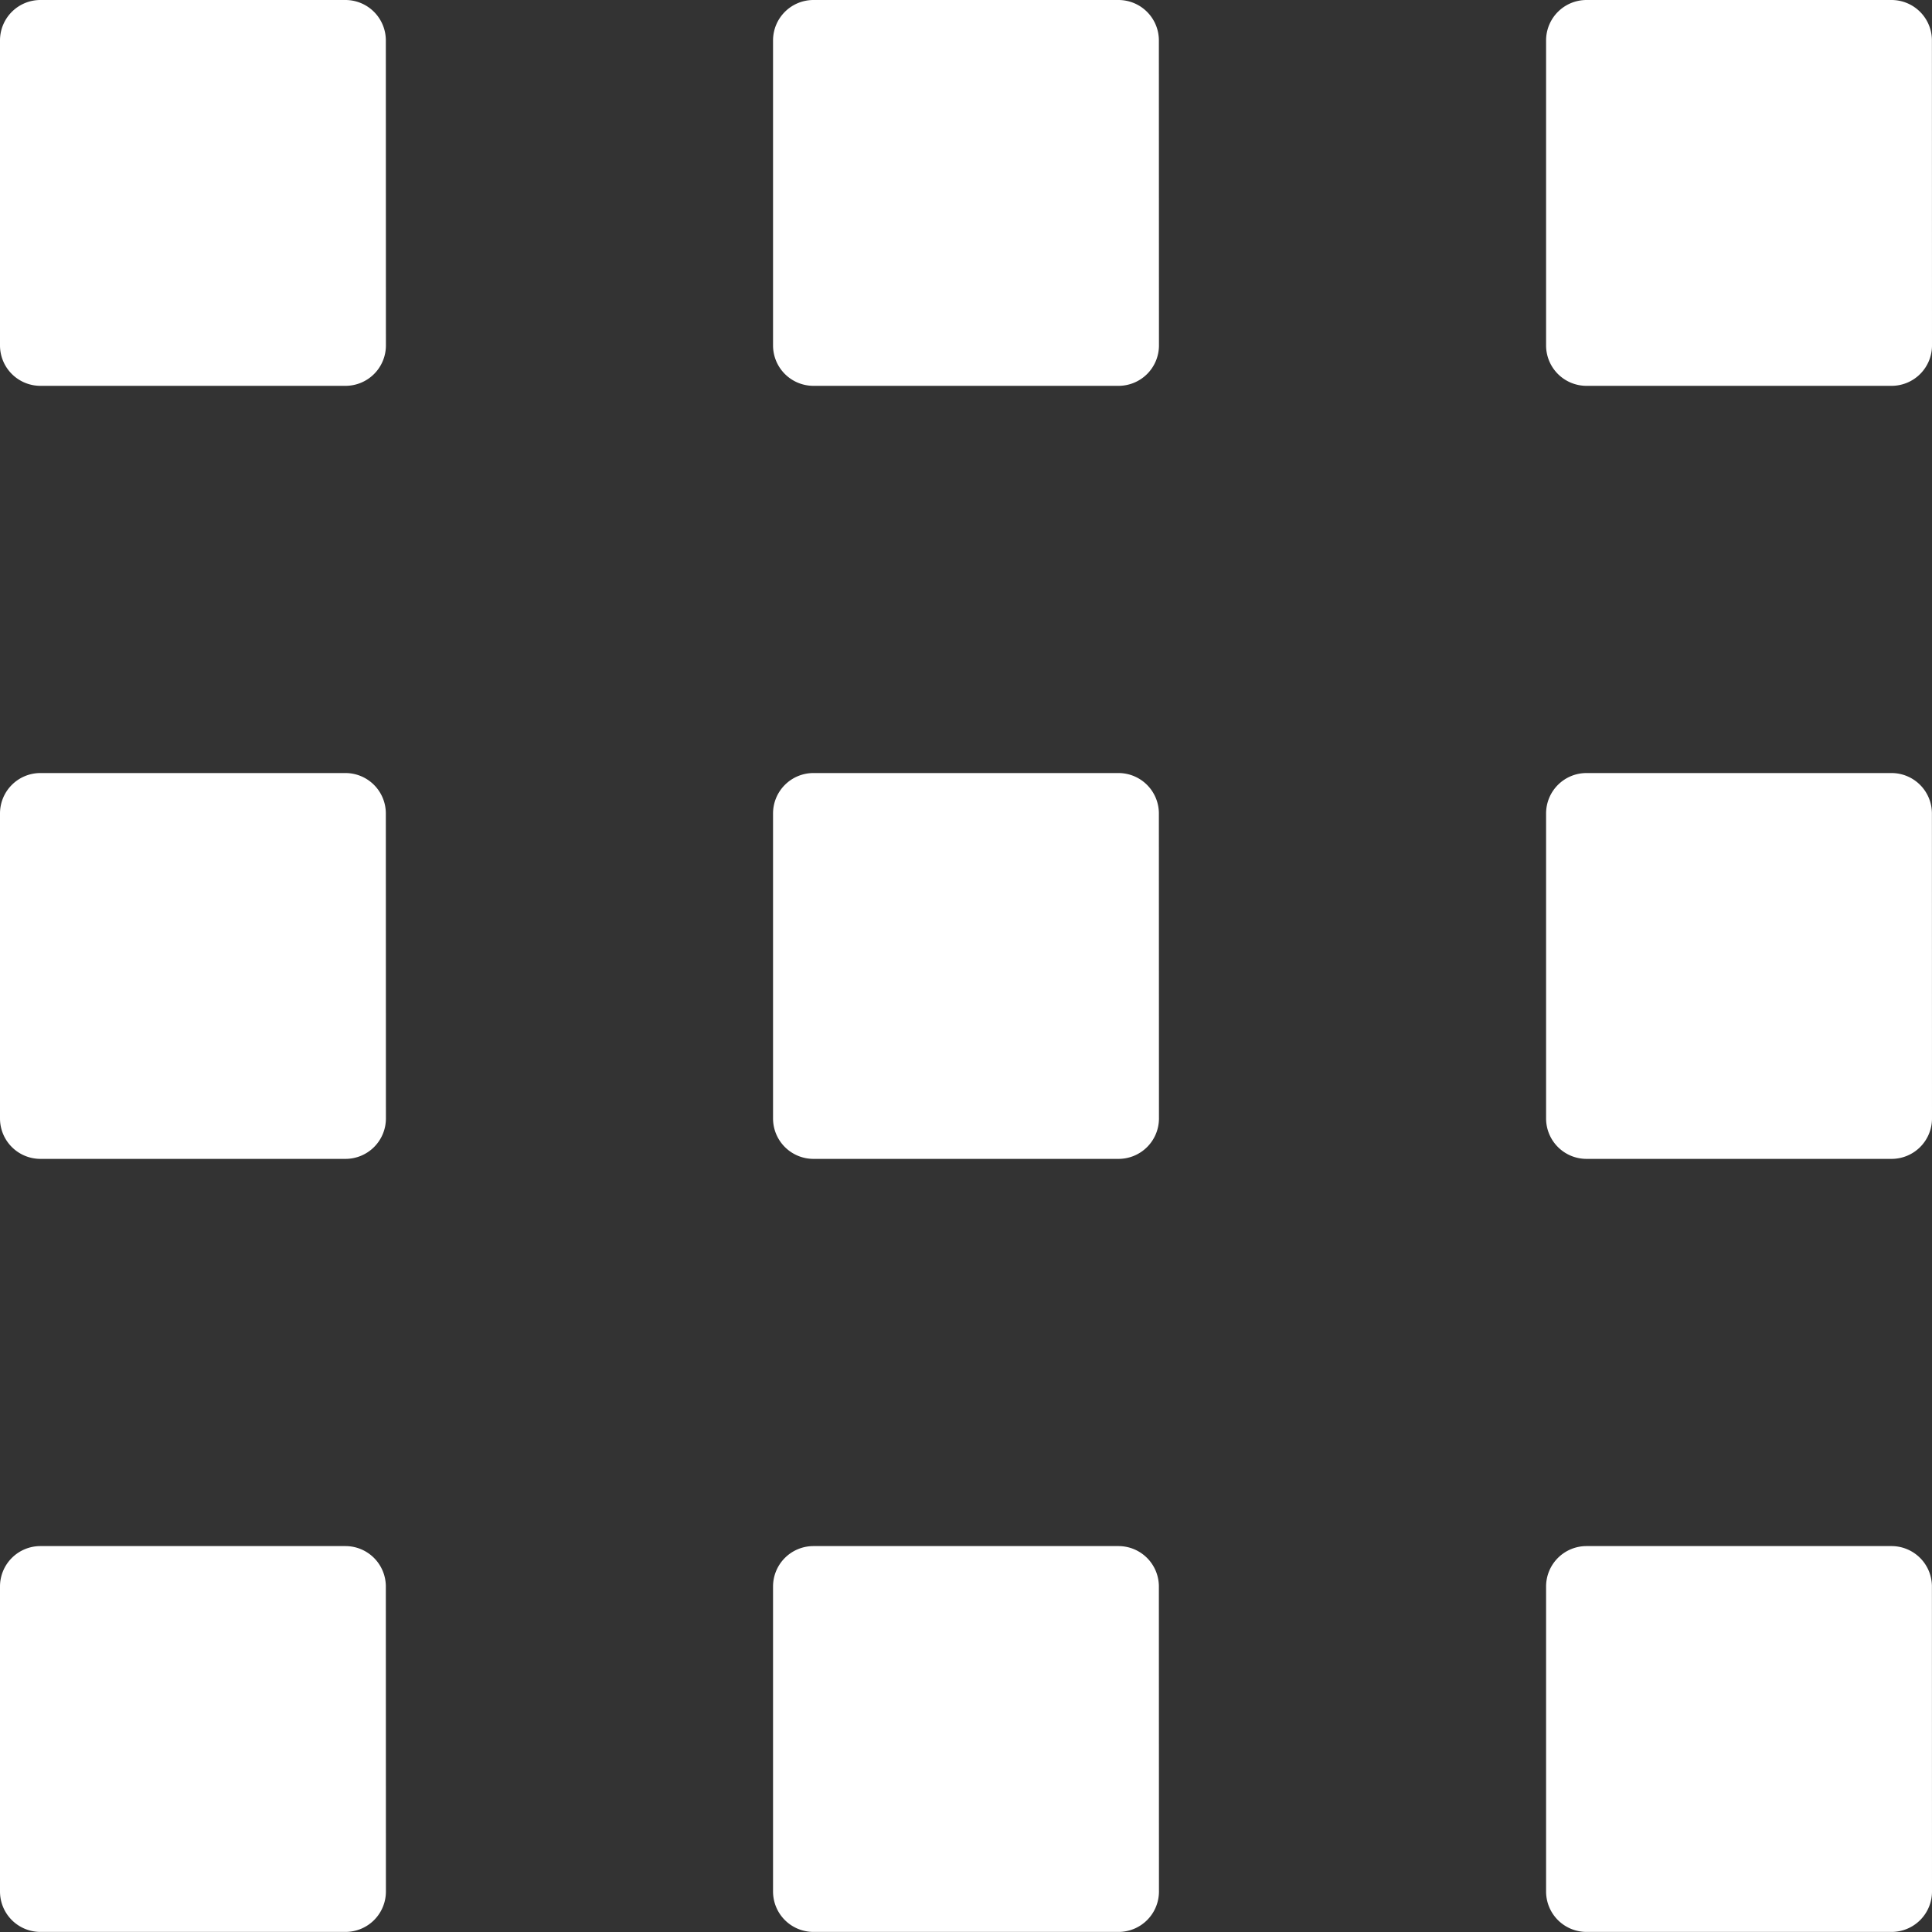 <svg xmlns="http://www.w3.org/2000/svg" width="23.9" height="23.9" viewBox="0 0 23.9 23.9">
  <rect x="0" y="0" width="23.9" height="23.9" fill="#333333" stroke="none"/>
  <defs>
    <style>
      .cls-1 {
        fill: #fff;
      }
    </style>
  </defs>
  <g id="_211671_grid_icon" data-name="211671_grid_icon" transform="translate(-96.1 -96.1)">
    <g id="Group_4544" data-name="Group 4544" transform="translate(96.1 96.1)">
      <path id="Path_5432" data-name="Path 5432" class="cls-1" d="M100.874,100.373a.5.5,0,0,1-.5.5H96.6a.5.5,0,0,1-.5-.5V96.6a.5.5,0,0,1,.5-.5h3.773a.5.5,0,0,1,.5.5Z" transform="translate(-96.1 -96.1)"/>
      <path id="Path_5433" data-name="Path 5433" class="cls-1" d="M228.874,100.373a.5.5,0,0,1-.5.5H224.6a.5.5,0,0,1-.5-.5V96.6a.5.5,0,0,1,.5-.5h3.773a.5.5,0,0,1,.5.5Z" transform="translate(-214.537 -96.1)"/>
      <path id="Path_5434" data-name="Path 5434" class="cls-1" d="M356.874,100.373a.5.5,0,0,1-.5.5H352.6a.5.5,0,0,1-.5-.5V96.6a.5.5,0,0,1,.5-.5h3.773a.5.5,0,0,1,.5.5Z" transform="translate(-332.974 -96.1)"/>
    </g>
    <g id="Group_4545" data-name="Group 4545" transform="translate(96.1 105.663)">
      <path id="Path_5435" data-name="Path 5435" class="cls-1" d="M100.874,228.373a.5.5,0,0,1-.5.5H96.6a.5.5,0,0,1-.5-.5V224.6a.5.5,0,0,1,.5-.5h3.773a.5.5,0,0,1,.5.5Z" transform="translate(-96.1 -224.1)"/>
      <path id="Path_5436" data-name="Path 5436" class="cls-1" d="M228.874,228.373a.5.5,0,0,1-.5.5H224.6a.5.5,0,0,1-.5-.5V224.6a.5.5,0,0,1,.5-.5h3.773a.5.5,0,0,1,.5.5Z" transform="translate(-214.537 -224.1)"/>
      <path id="Path_5437" data-name="Path 5437" class="cls-1" d="M356.874,228.373a.5.5,0,0,1-.5.5H352.6a.5.5,0,0,1-.5-.5V224.6a.5.5,0,0,1,.5-.5h3.773a.5.5,0,0,1,.5.5Z" transform="translate(-332.974 -224.1)"/>
    </g>
    <g id="Group_4546" data-name="Group 4546" transform="translate(96.1 115.226)">
      <path id="Path_5438" data-name="Path 5438" class="cls-1" d="M100.874,356.373a.5.5,0,0,1-.5.5H96.6a.5.5,0,0,1-.5-.5V352.6a.5.5,0,0,1,.5-.5h3.773a.5.5,0,0,1,.5.5Z" transform="translate(-96.1 -352.1)"/>
      <path id="Path_5439" data-name="Path 5439" class="cls-1" d="M228.874,356.373a.5.5,0,0,1-.5.5H224.6a.5.5,0,0,1-.5-.5V352.6a.5.5,0,0,1,.5-.5h3.773a.5.5,0,0,1,.5.5Z" transform="translate(-214.537 -352.1)"/>
      <path id="Path_5440" data-name="Path 5440" class="cls-1" d="M356.874,356.373a.5.5,0,0,1-.5.5H352.6a.5.5,0,0,1-.5-.5V352.6a.5.5,0,0,1,.5-.5h3.773a.5.5,0,0,1,.5.5Z" transform="translate(-332.974 -352.1)"/>
    </g>
  </g>
</svg>
